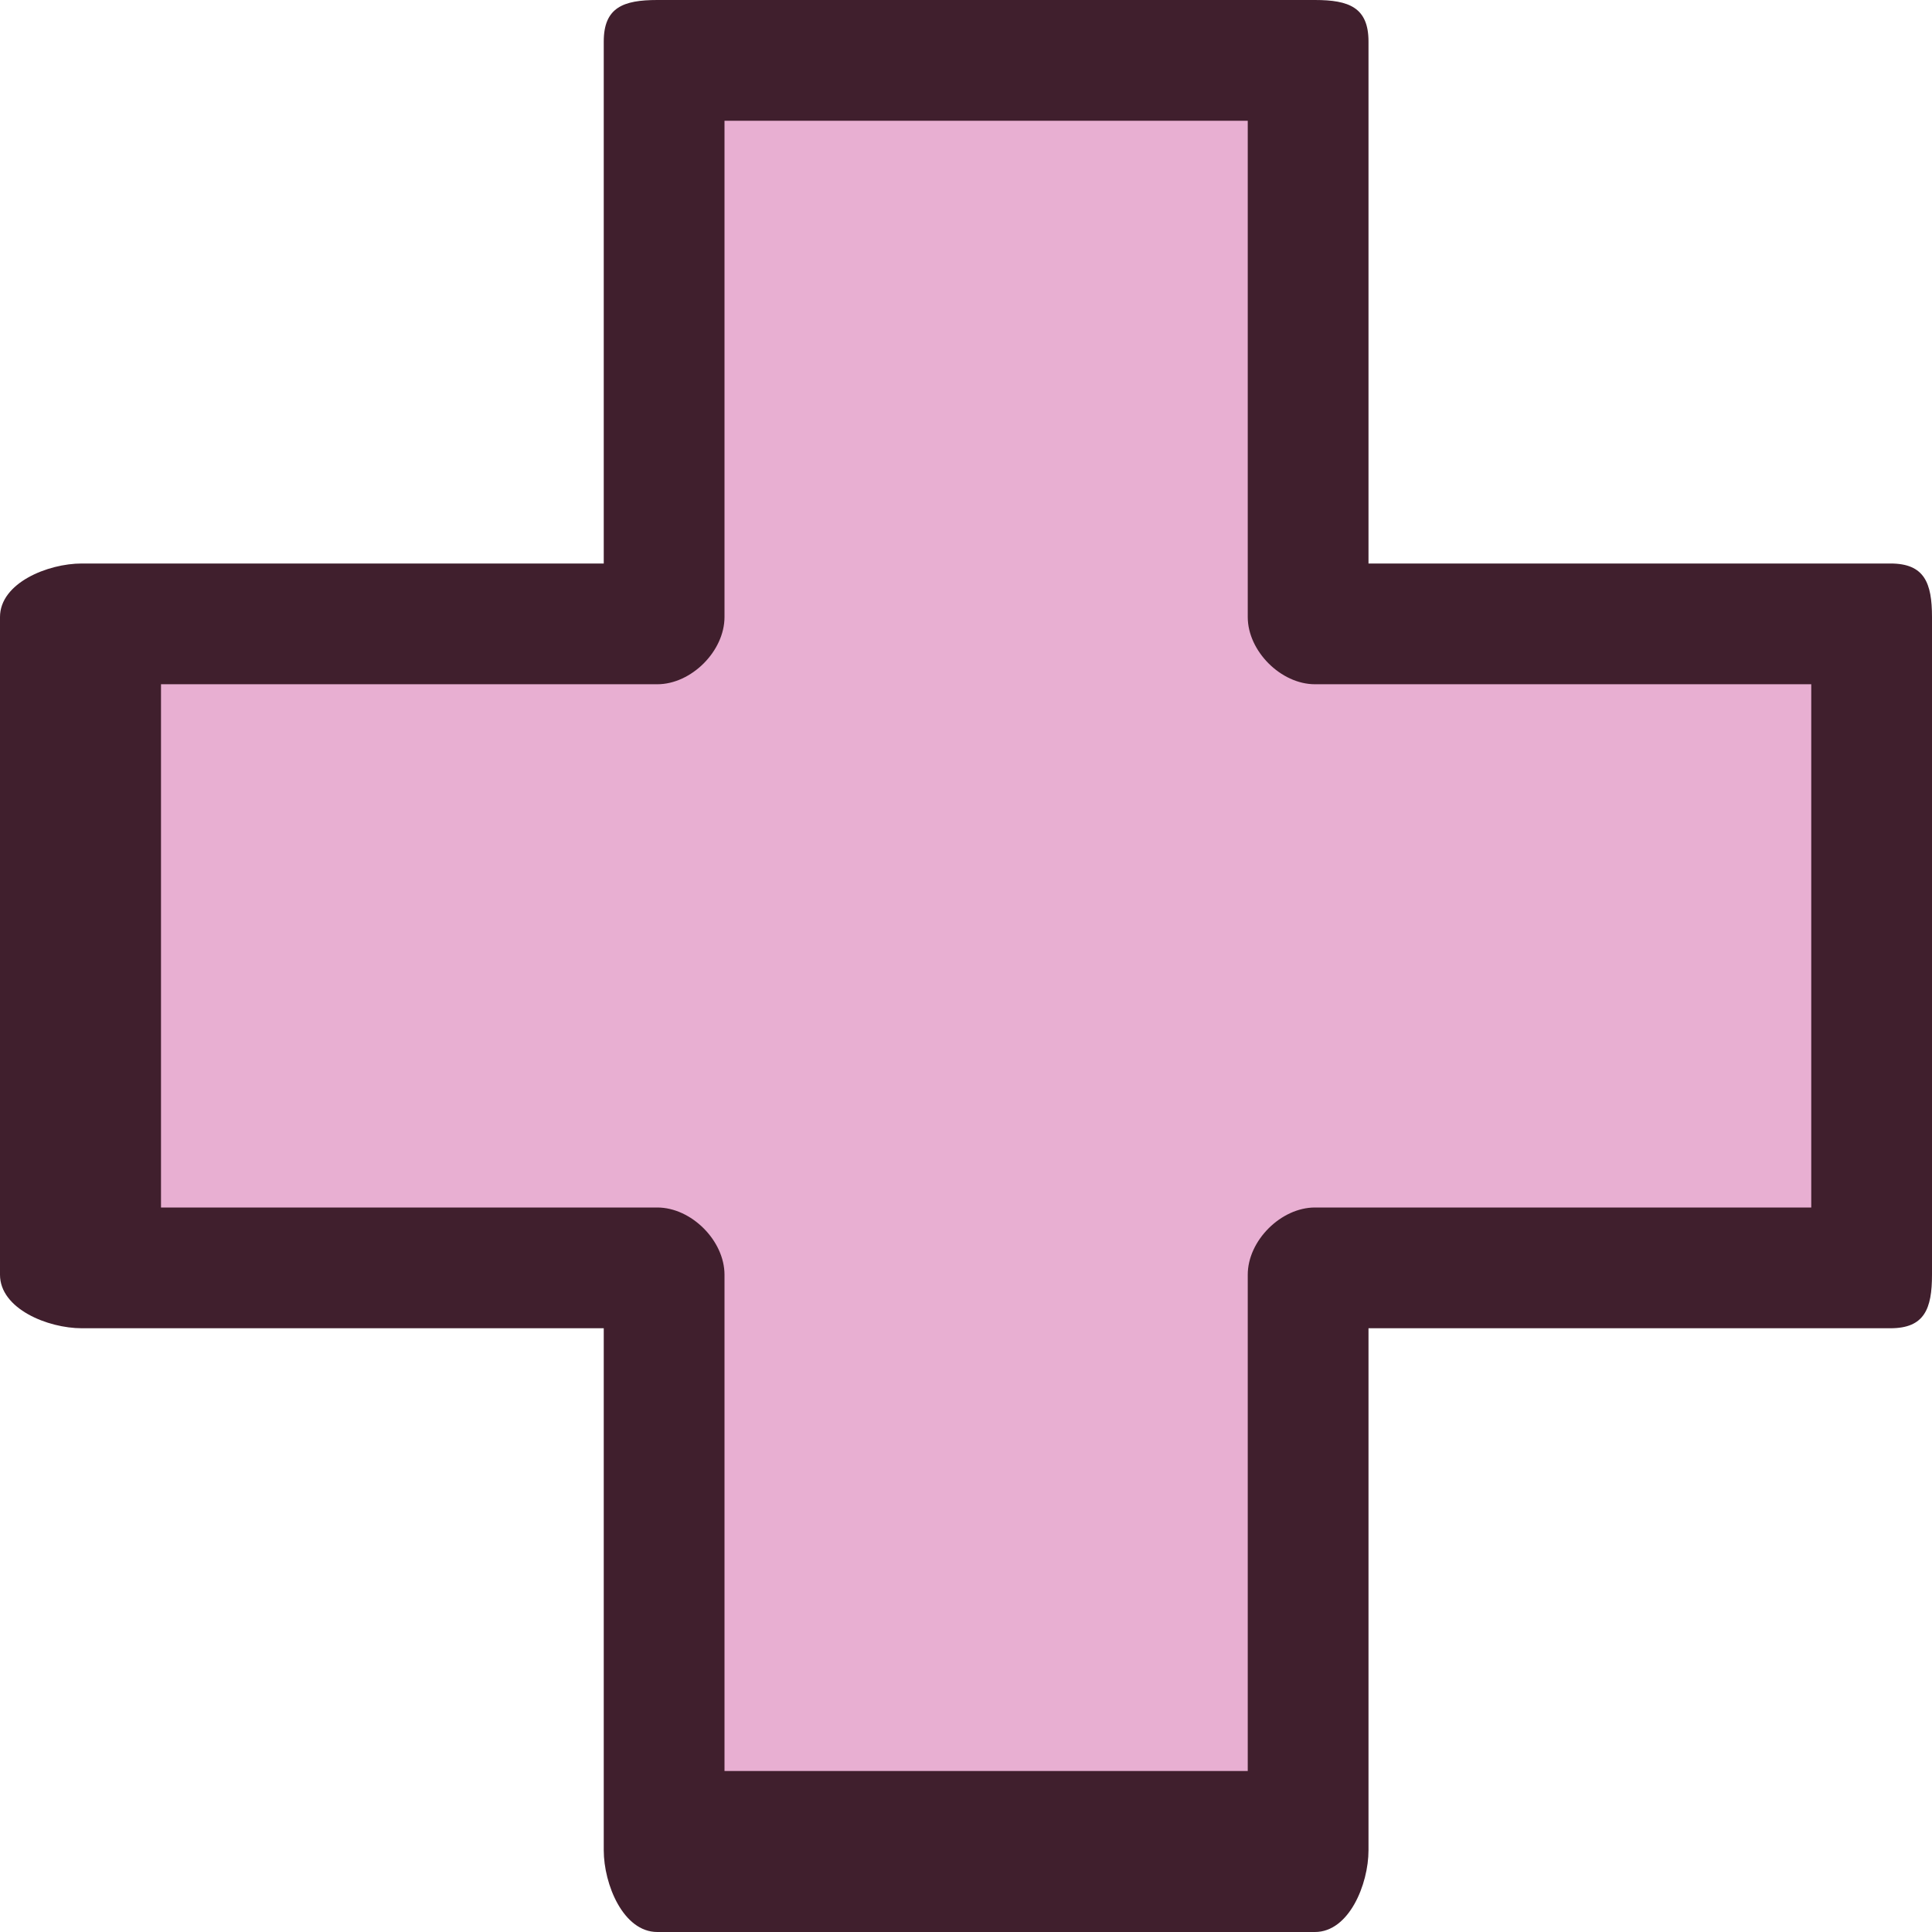 <?xml version="1.0" encoding="utf-8"?>
<!-- Generator: Adobe Illustrator 15.0.2, SVG Export Plug-In  -->
<!DOCTYPE svg PUBLIC "-//W3C//DTD SVG 1.1//EN" "http://www.w3.org/Graphics/SVG/1.1/DTD/svg11.dtd">
<svg version="1.1"
	 xmlns="http://www.w3.org/2000/svg" xmlns:xlink="http://www.w3.org/1999/xlink" xmlns:a="http://ns.adobe.com/AdobeSVGViewerExtensions/3.0/"
	 x="0px" y="0px" width="48px" height="48px" viewBox="0 0 48 48" enable-background="new 0 0 48 48" xml:space="preserve">
<defs>
</defs>
<polygon fill="#E8AFD2" points="46,16 32,16 32,2 16,2 16,16 2,16 2,32 16,32 16,46 32,46 32,32 46,32 "/>
<path fill="#401F2D" d="M32.67,48H16.33C15.484,48,15,46.814,15,45.969V33H2.032C1.187,33,0,32.517,0,31.67V15.33
	C0,14.483,1.187,14,2.032,14H15V1.032C15,0.186,15.484,0,16.33,0h16.34C33.516,0,34,0.186,34,1.032V14h12.968
	C47.813,14,48,14.483,48,15.33v16.34c0,0.847-0.187,1.33-1.032,1.33H34v12.969C34,46.814,33.516,48,32.67,48z M18,44h13V31.67
	c0-0.846,0.824-1.67,1.67-1.67H45V17H32.67C31.824,17,31,16.176,31,15.33V3H18v12.33c0,0.847-0.824,1.67-1.67,1.67H4v13h12.33
	c0.846,0,1.67,0.824,1.67,1.67V44z"/>
<rect fill="none" width="48" height="48"/>
</svg>
